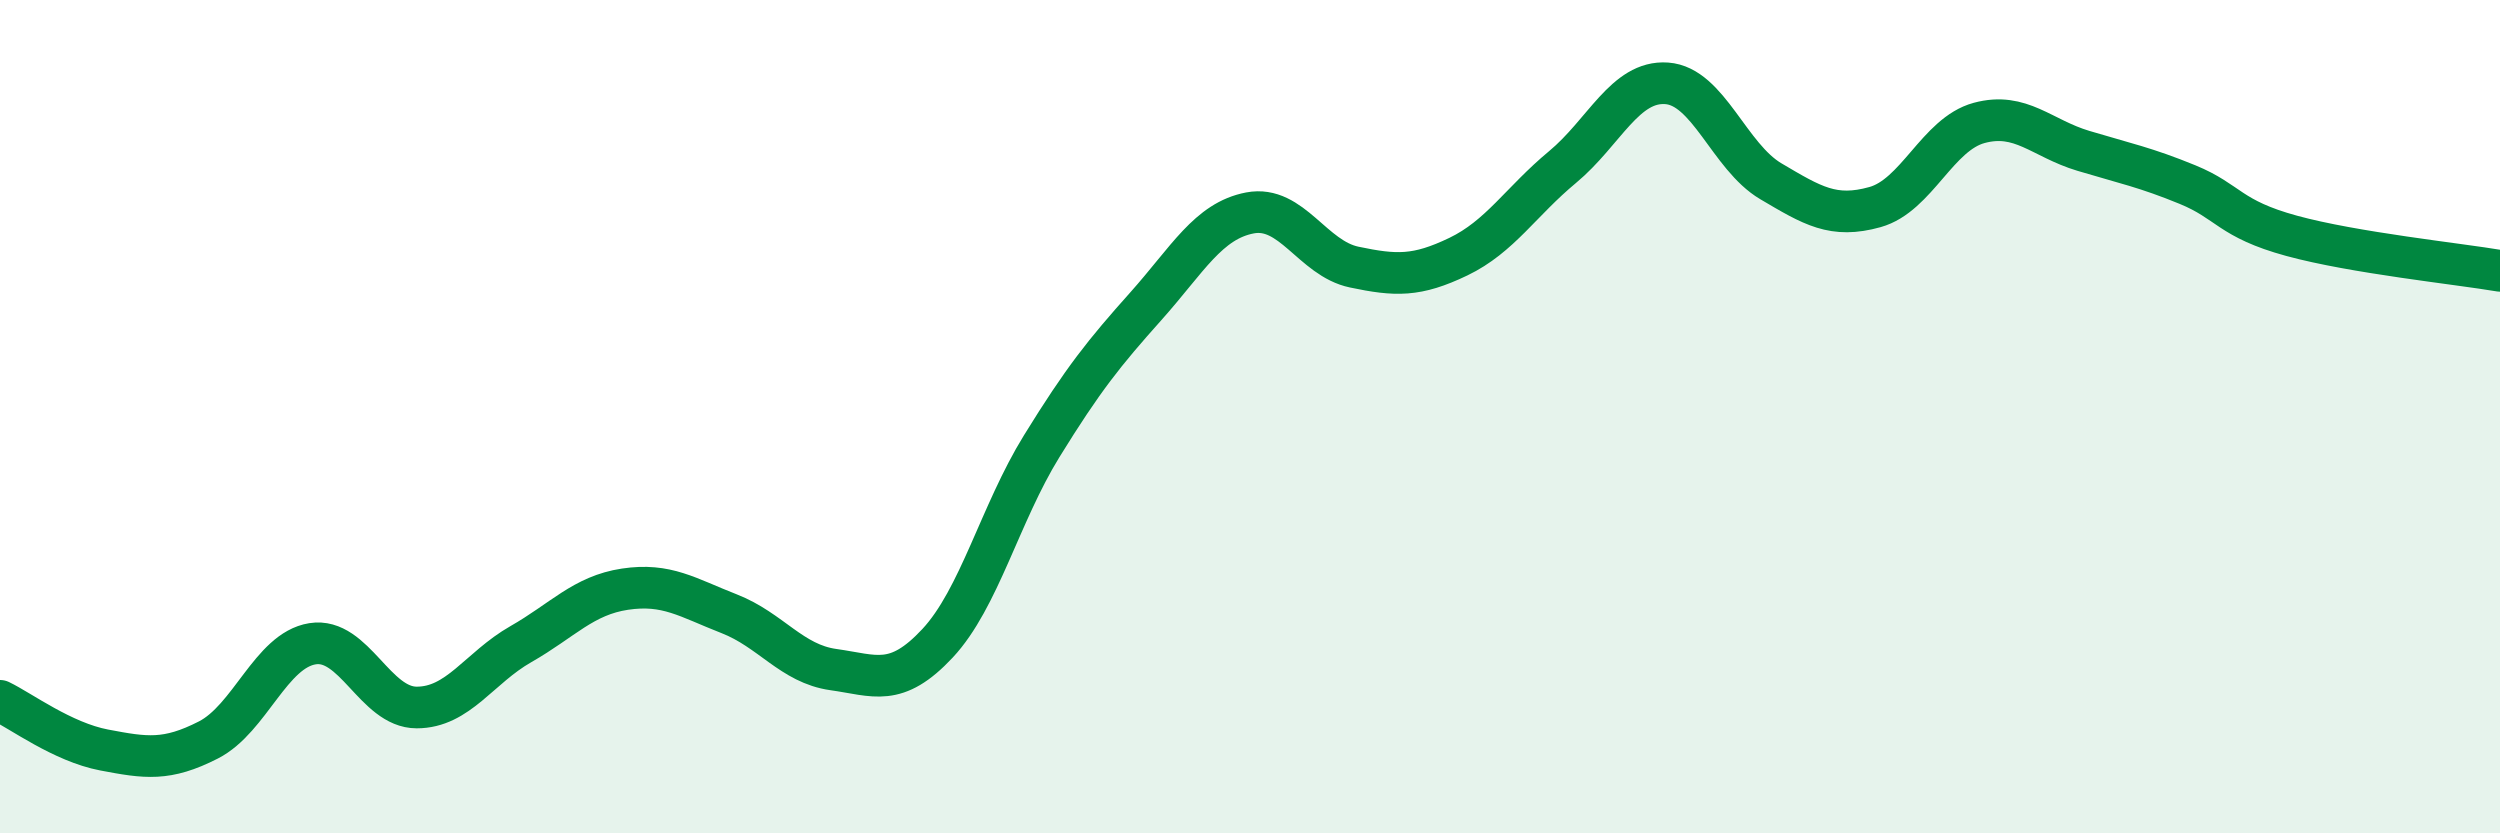 
    <svg width="60" height="20" viewBox="0 0 60 20" xmlns="http://www.w3.org/2000/svg">
      <path
        d="M 0,16.82 C 0.5,17.06 1.5,17.81 2.5,18 C 3.5,18.19 4,18.27 5,17.76 C 6,17.25 6.5,15.61 7.5,15.45 C 8.5,15.29 9,16.98 10,16.98 C 11,16.98 11.5,16.03 12.5,15.46 C 13.5,14.89 14,14.29 15,14.14 C 16,13.99 16.5,14.34 17.5,14.73 C 18.5,15.12 19,15.93 20,16.07 C 21,16.21 21.5,16.51 22.5,15.44 C 23.5,14.37 24,12.33 25,10.71 C 26,9.09 26.5,8.47 27.5,7.35 C 28.5,6.23 29,5.3 30,5.11 C 31,4.92 31.5,6.2 32.5,6.41 C 33.5,6.62 34,6.64 35,6.16 C 36,5.68 36.5,4.84 37.5,4.01 C 38.5,3.18 39,1.93 40,2 C 41,2.07 41.5,3.76 42.5,4.35 C 43.5,4.94 44,5.25 45,4.97 C 46,4.69 46.5,3.22 47.5,2.95 C 48.5,2.68 49,3.32 50,3.62 C 51,3.92 51.5,4.02 52.5,4.43 C 53.5,4.84 53.5,5.25 55,5.66 C 56.5,6.07 59,6.33 60,6.5L60 20L0 20Z"
        fill="#008740"
        opacity="0.1"
        stroke-linecap="round"
        stroke-linejoin="round"
      />
      <path
        d="M 0,16.82 C 0.5,17.06 1.5,17.81 2.5,18 C 3.5,18.19 4,18.27 5,17.76 C 6,17.25 6.5,15.61 7.5,15.45 C 8.5,15.29 9,16.98 10,16.98 C 11,16.98 11.5,16.03 12.5,15.46 C 13.5,14.89 14,14.29 15,14.14 C 16,13.99 16.5,14.34 17.5,14.73 C 18.5,15.12 19,15.93 20,16.07 C 21,16.21 21.5,16.51 22.5,15.44 C 23.5,14.37 24,12.33 25,10.71 C 26,9.09 26.5,8.47 27.5,7.35 C 28.5,6.23 29,5.3 30,5.11 C 31,4.92 31.5,6.2 32.5,6.41 C 33.5,6.62 34,6.64 35,6.16 C 36,5.68 36.5,4.84 37.5,4.01 C 38.5,3.18 39,1.93 40,2 C 41,2.07 41.5,3.76 42.5,4.35 C 43.5,4.94 44,5.25 45,4.97 C 46,4.69 46.5,3.22 47.5,2.95 C 48.5,2.68 49,3.32 50,3.62 C 51,3.92 51.5,4.02 52.5,4.43 C 53.5,4.84 53.5,5.25 55,5.66 C 56.5,6.07 59,6.33 60,6.5"
        stroke="#008740"
        stroke-width="1"
        fill="none"
        stroke-linecap="round"
        stroke-linejoin="round"
      />
    </svg>
  